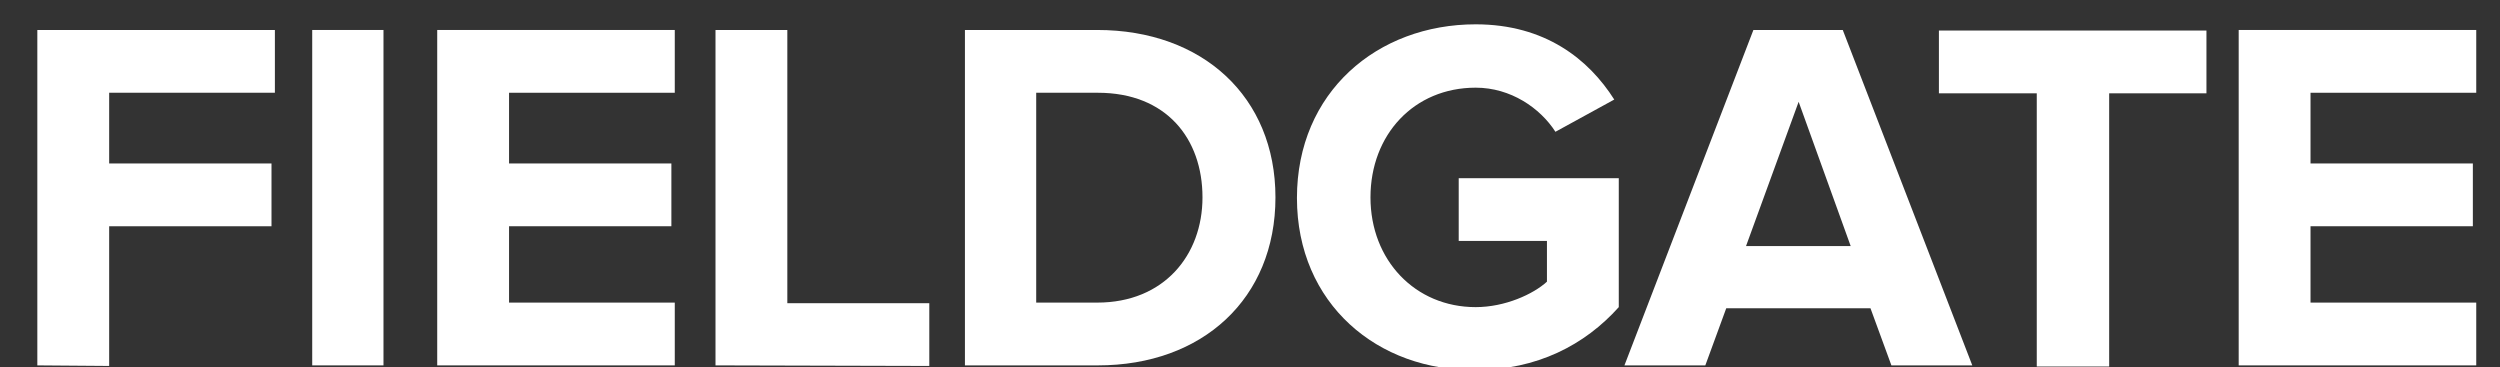 <svg enable-background="new 0 0 442 64.9" viewBox="0 0 442 64.9" xmlns="http://www.w3.org/2000/svg"><rect x="0" y="0" width="442" height="64.9" fill="#333333" stroke="none"/><g fill="#fff"><path d="m6.6 64.6v-59.3h42v11.1h-29.3v12.5h28.7v11.1h-28.7v24.7z"/><path d="m55.2 64.6v-59.3h12.6v59.3z"/><path d="m77.3 64.6v-59.3h42v11.1h-29.3v12.5h28.7v11.1h-28.7v13.5h29.3v11.1z"/><path d="m126.5 64.6v-59.3h12.7v48.3h25.1v11.1z"/><path d="m170.6 64.6v-59.3h23.4c18.6 0 31.5 11.8 31.5 29.6 0 17.9-12.9 29.7-31.4 29.7zm42-29.7c0-10.4-6.4-18.5-18.5-18.5h-10.9v37.1h10.8c11.8 0 18.6-8.4 18.6-18.6z"/><path d="m229.3 35c0-18.7 14.2-30.7 31.6-30.7 12.3 0 20 6.2 24.5 13.3l-10.4 5.7c-2.7-4.2-7.9-7.8-14.1-7.8-10.9 0-18.6 8.3-18.6 19.4s7.9 19.4 18.6 19.4c5.2 0 10.2-2.3 12.6-4.5v-7.2h-15.6v-11.1h28.3v22.8c-6 6.7-14.5 11.1-25.2 11.1-17.4.3-31.7-11.7-31.7-30.4z"/><path d="m334.4 64.6-3.7-10.1h-25.5l-3.7 10.1h-14.3l22.8-59.3h15.8l22.9 59.3zm-16.4-46.6-9.3 25.5h18.5z"/><path d="m360.1 64.6v-48.1h-17.3v-11.1h47.3v11.1h-17.2v48.3h-12.8z"/><path d="m395.8 64.6v-59.3h42v11.1h-29.3v12.5h28.7v11.1h-28.7v13.5h29.3v11.1z"/></g></svg>